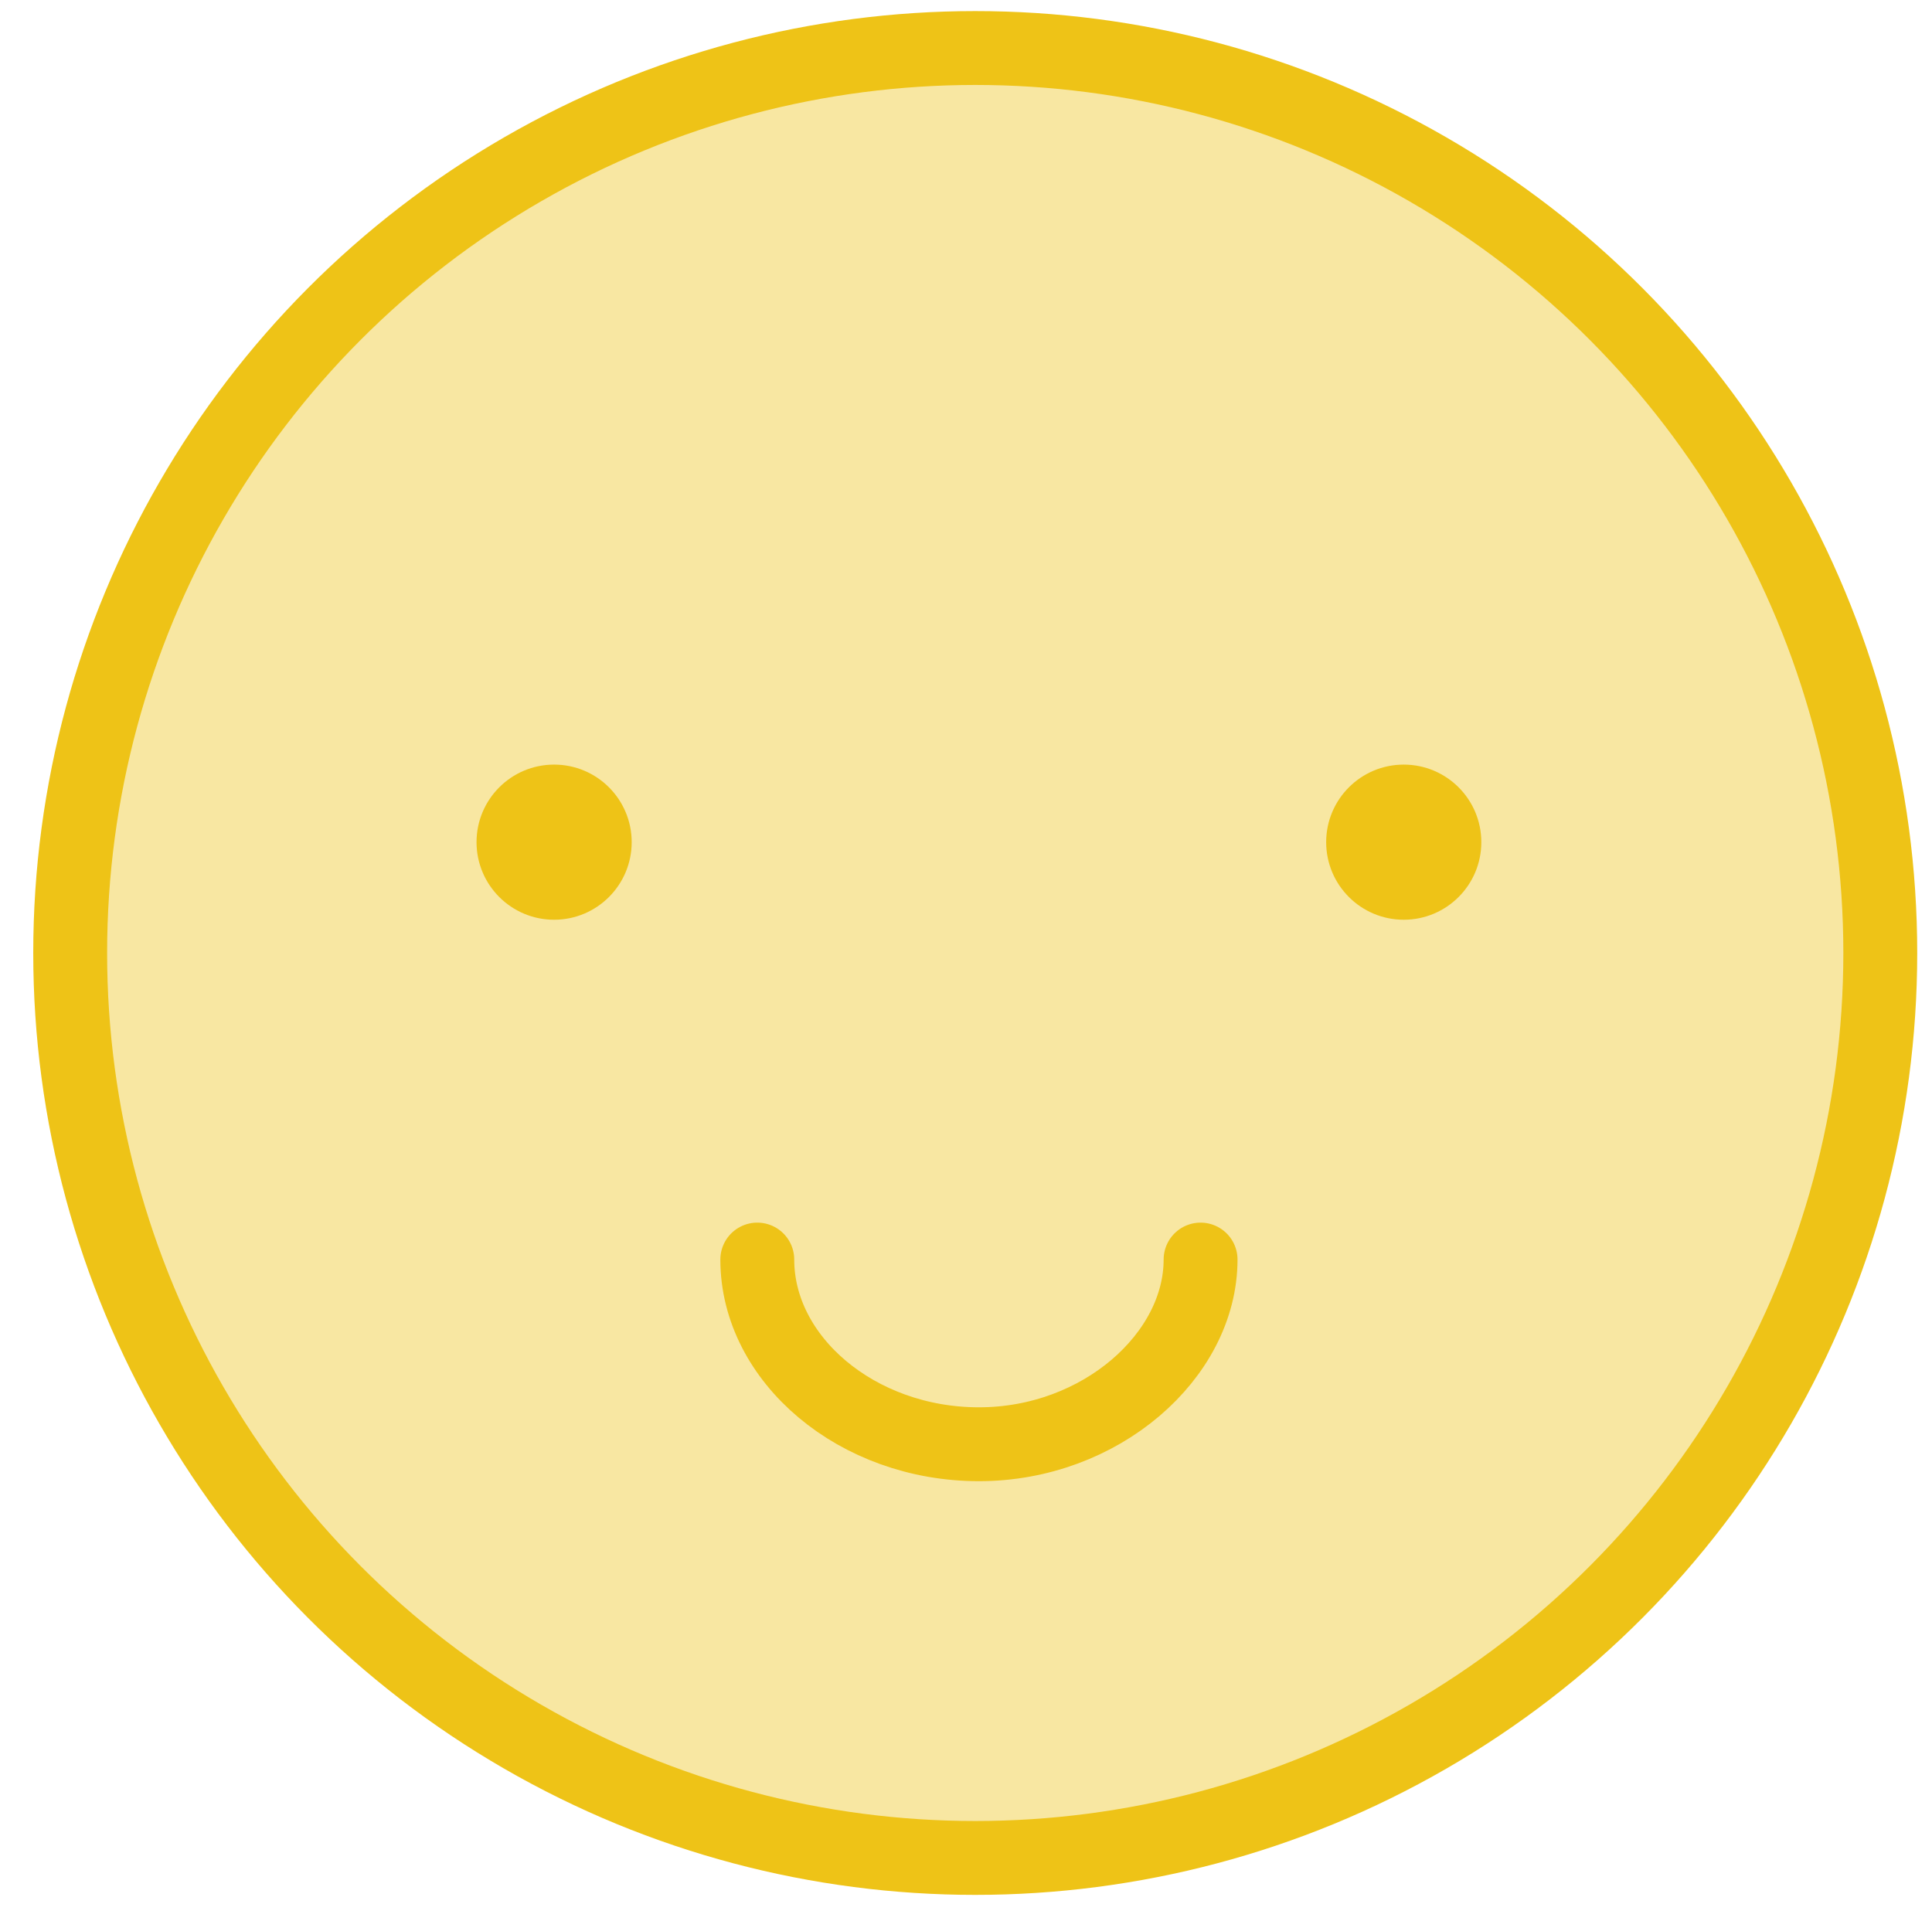 <svg xmlns="http://www.w3.org/2000/svg" viewBox="0 0 52.3 52"><circle fill="#F8E7A2" stroke="#EEC317" stroke-width="2" stroke-miterlimit="10" cx="26.4" cy="25.8" r="24.5"/><path fill="none" stroke="#EEC317" stroke-width="2" stroke-linecap="round" stroke-linejoin="round" stroke-miterlimit="10" d="M32.5 34.1c0 2.6-2.7 5-6 5s-6-2.3-6-5"/><g fill="#EEC317"><circle cx="15" cy="22.8" r="2.1"/><circle cx="38" cy="22.8" r="2.1"/></g></svg>